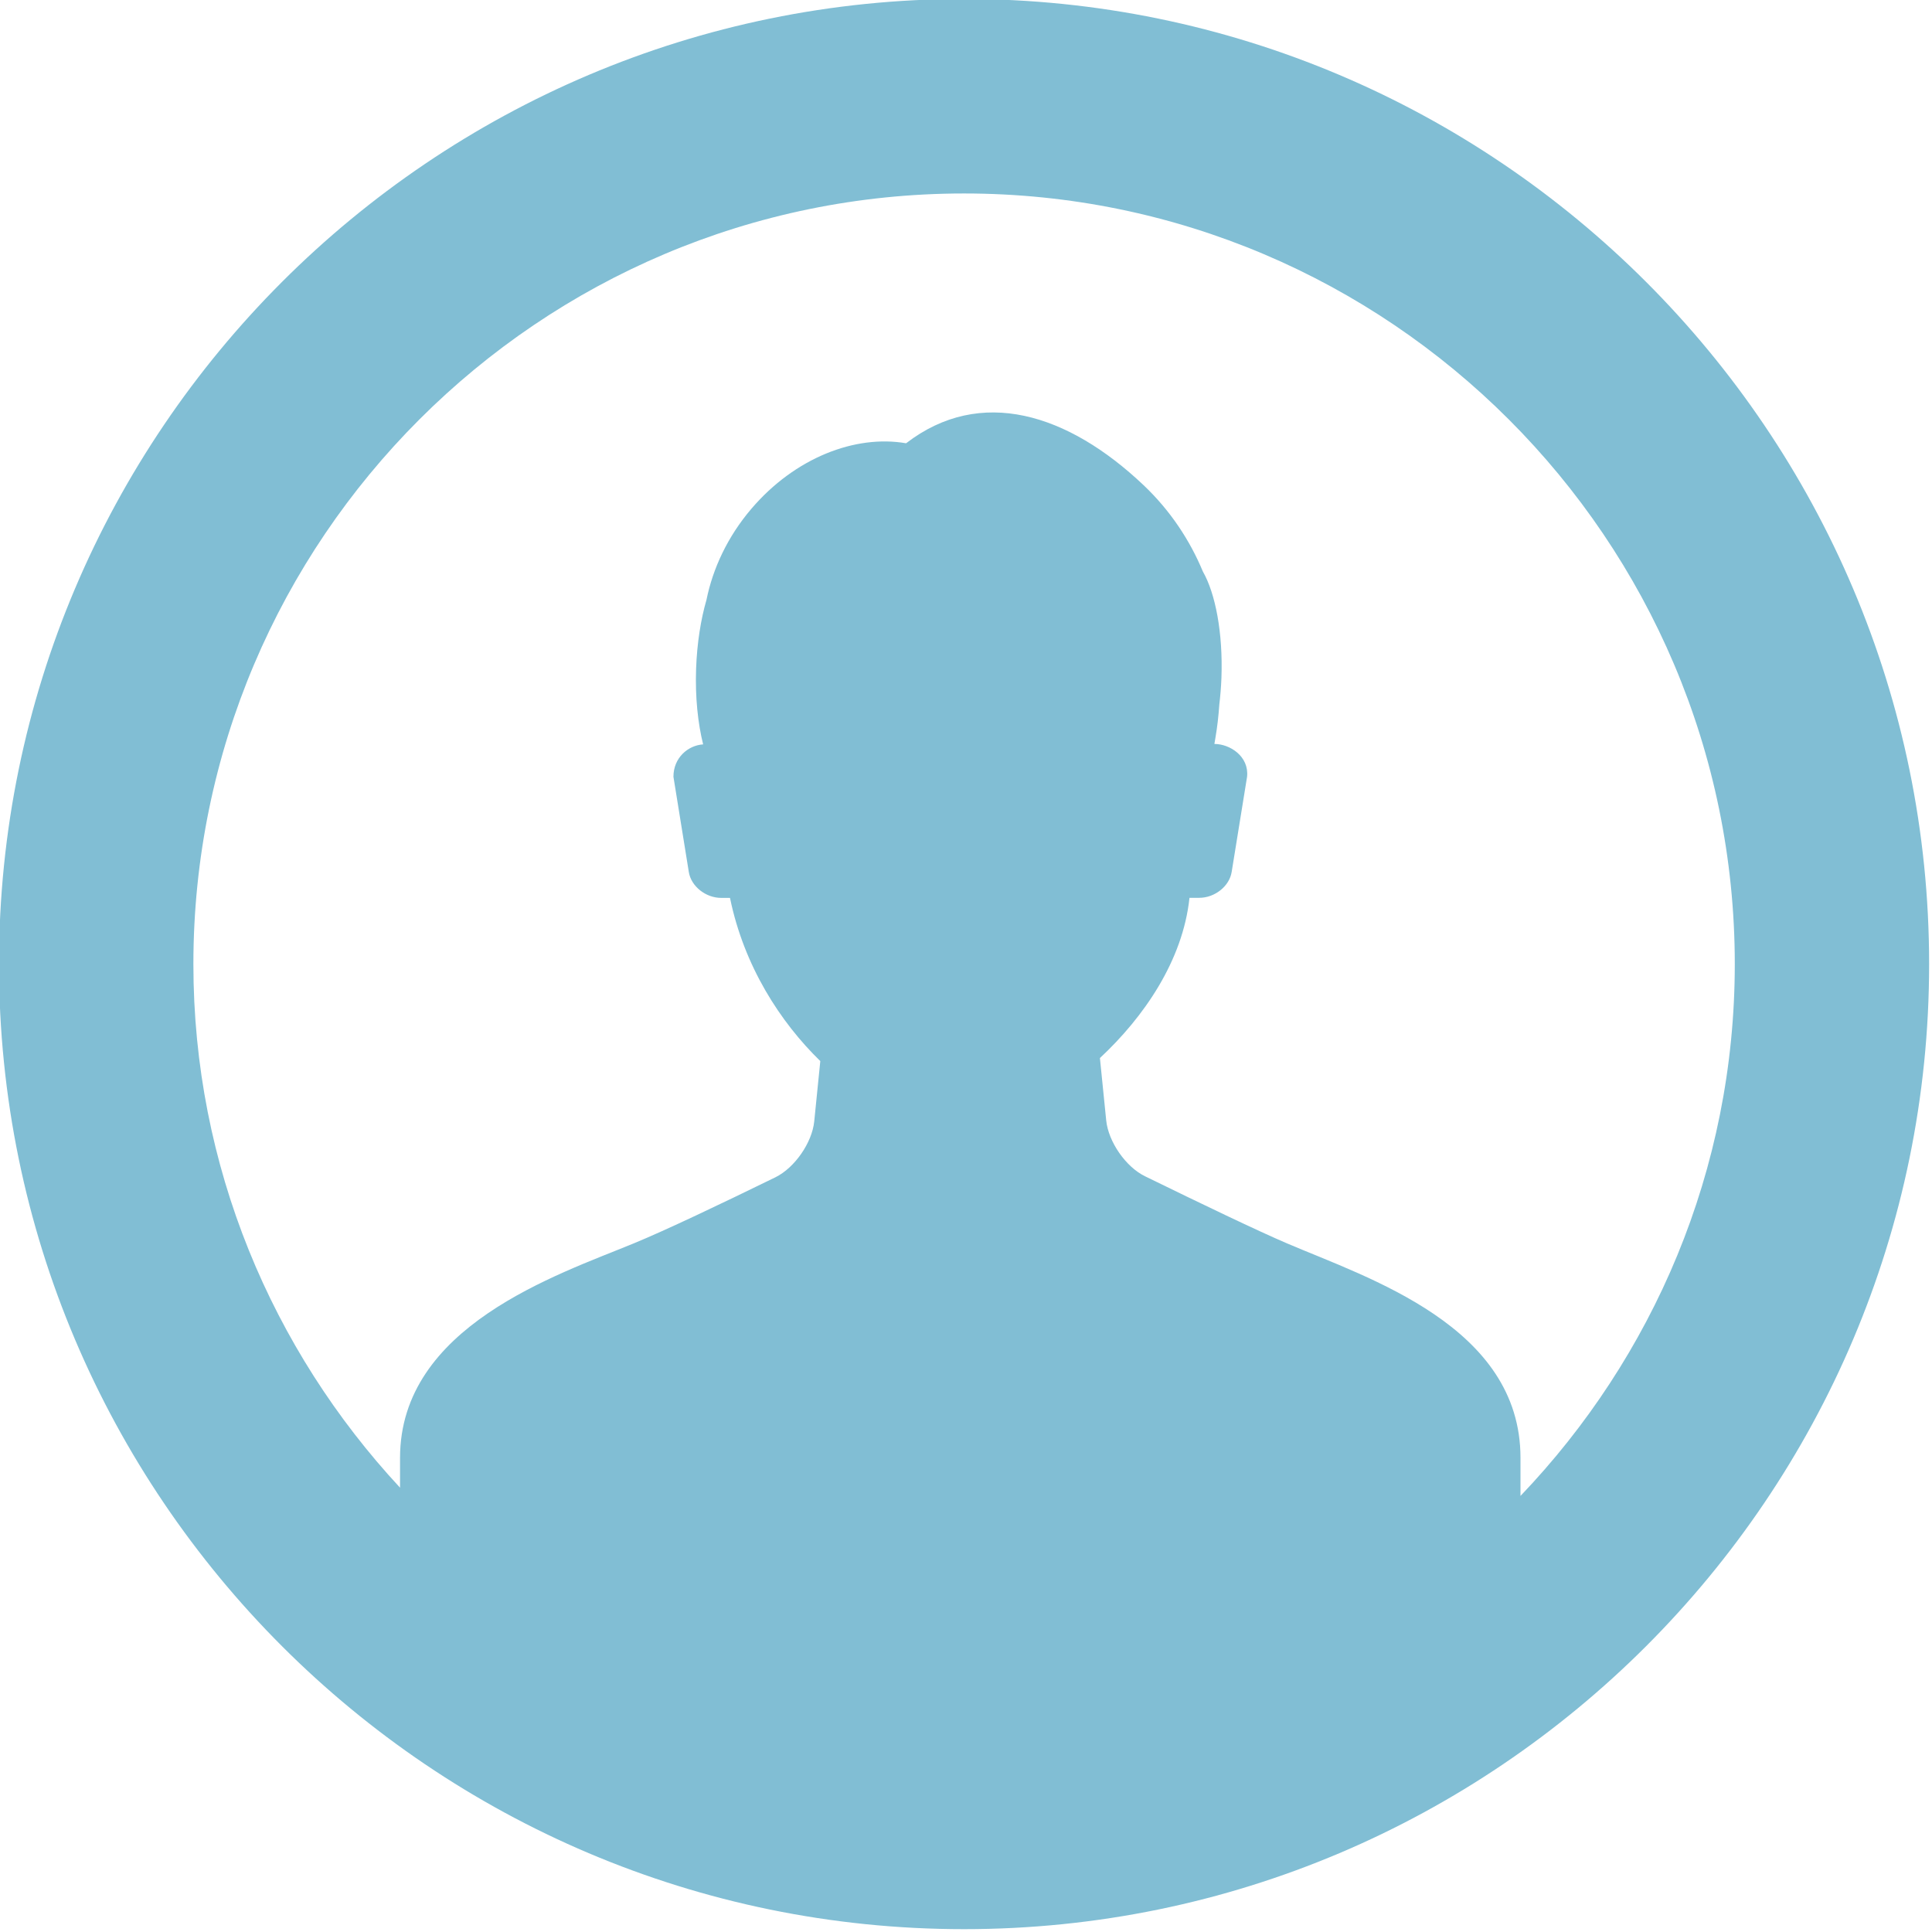<?xml version="1.0" encoding="UTF-8" standalone="no"?><svg xmlns="http://www.w3.org/2000/svg" xmlns:xlink="http://www.w3.org/1999/xlink" fill="#81bed4" height="49.7" preserveAspectRatio="xMidYMid meet" version="1" viewBox="7.2 7.2 49.7 49.7" width="49.7" zoomAndPan="magnify"><g id="change1_1"><path d="M32,7.173C18.311,7.173,7.174,18.311,7.174,32c0,13.69,11.137,24.827,24.826,24.827c13.689,0,24.826-11.137,24.826-24.827 C56.826,18.311,45.689,7.173,32,7.173z M46.314,45.682c0-0.574,0-0.98,0-0.98c0-3.385-3.912-4.621-6.005-5.516 c-0.758-0.324-2.187-1.01-3.654-1.727c-0.496-0.242-0.942-0.887-0.998-1.436l-0.162-1.605c1.122-1.045,2.133-2.5,2.304-4.122h0.253 c0.398,0,0.773-0.298,0.832-0.663l0.397-2.453c0.053-0.524-0.442-0.842-0.841-0.842c0.009-0.052,0.018-0.105,0.025-0.149 c0.051-0.295,0.082-0.58,0.101-0.857c0.026-0.223,0.046-0.454,0.055-0.693c0.042-1.158-0.154-2.171-0.478-2.738 c-0.33-0.793-0.831-1.563-1.528-2.223c-1.939-1.836-4.188-2.551-6.106-1.075c-1.306-0.226-2.858,0.371-3.979,1.684 c-0.612,0.717-0.993,1.537-1.156,2.344c-0.146,0.503-0.243,1.112-0.267,1.771c-0.026,0.733,0.046,1.404,0.181,1.947 c-0.382,0.024-0.764,0.338-0.764,0.833l0.396,2.453c0.059,0.365,0.434,0.663,0.832,0.663h0.227c0.36,1.754,1.292,3.194,2.323,4.198 l-0.156,1.551c-0.056,0.549-0.502,1.193-0.998,1.438c-1.418,0.693-2.815,1.359-3.651,1.703c-1.97,0.811-6.006,2.131-6.006,5.516 v0.766c-3.288-3.541-5.316-8.266-5.316-13.467c0-10.932,8.894-19.826,19.826-19.826c10.933,0,19.826,8.894,19.826,19.826 C51.826,37.305,49.72,42.119,46.314,45.682z" fill="inherit"/></g></svg>